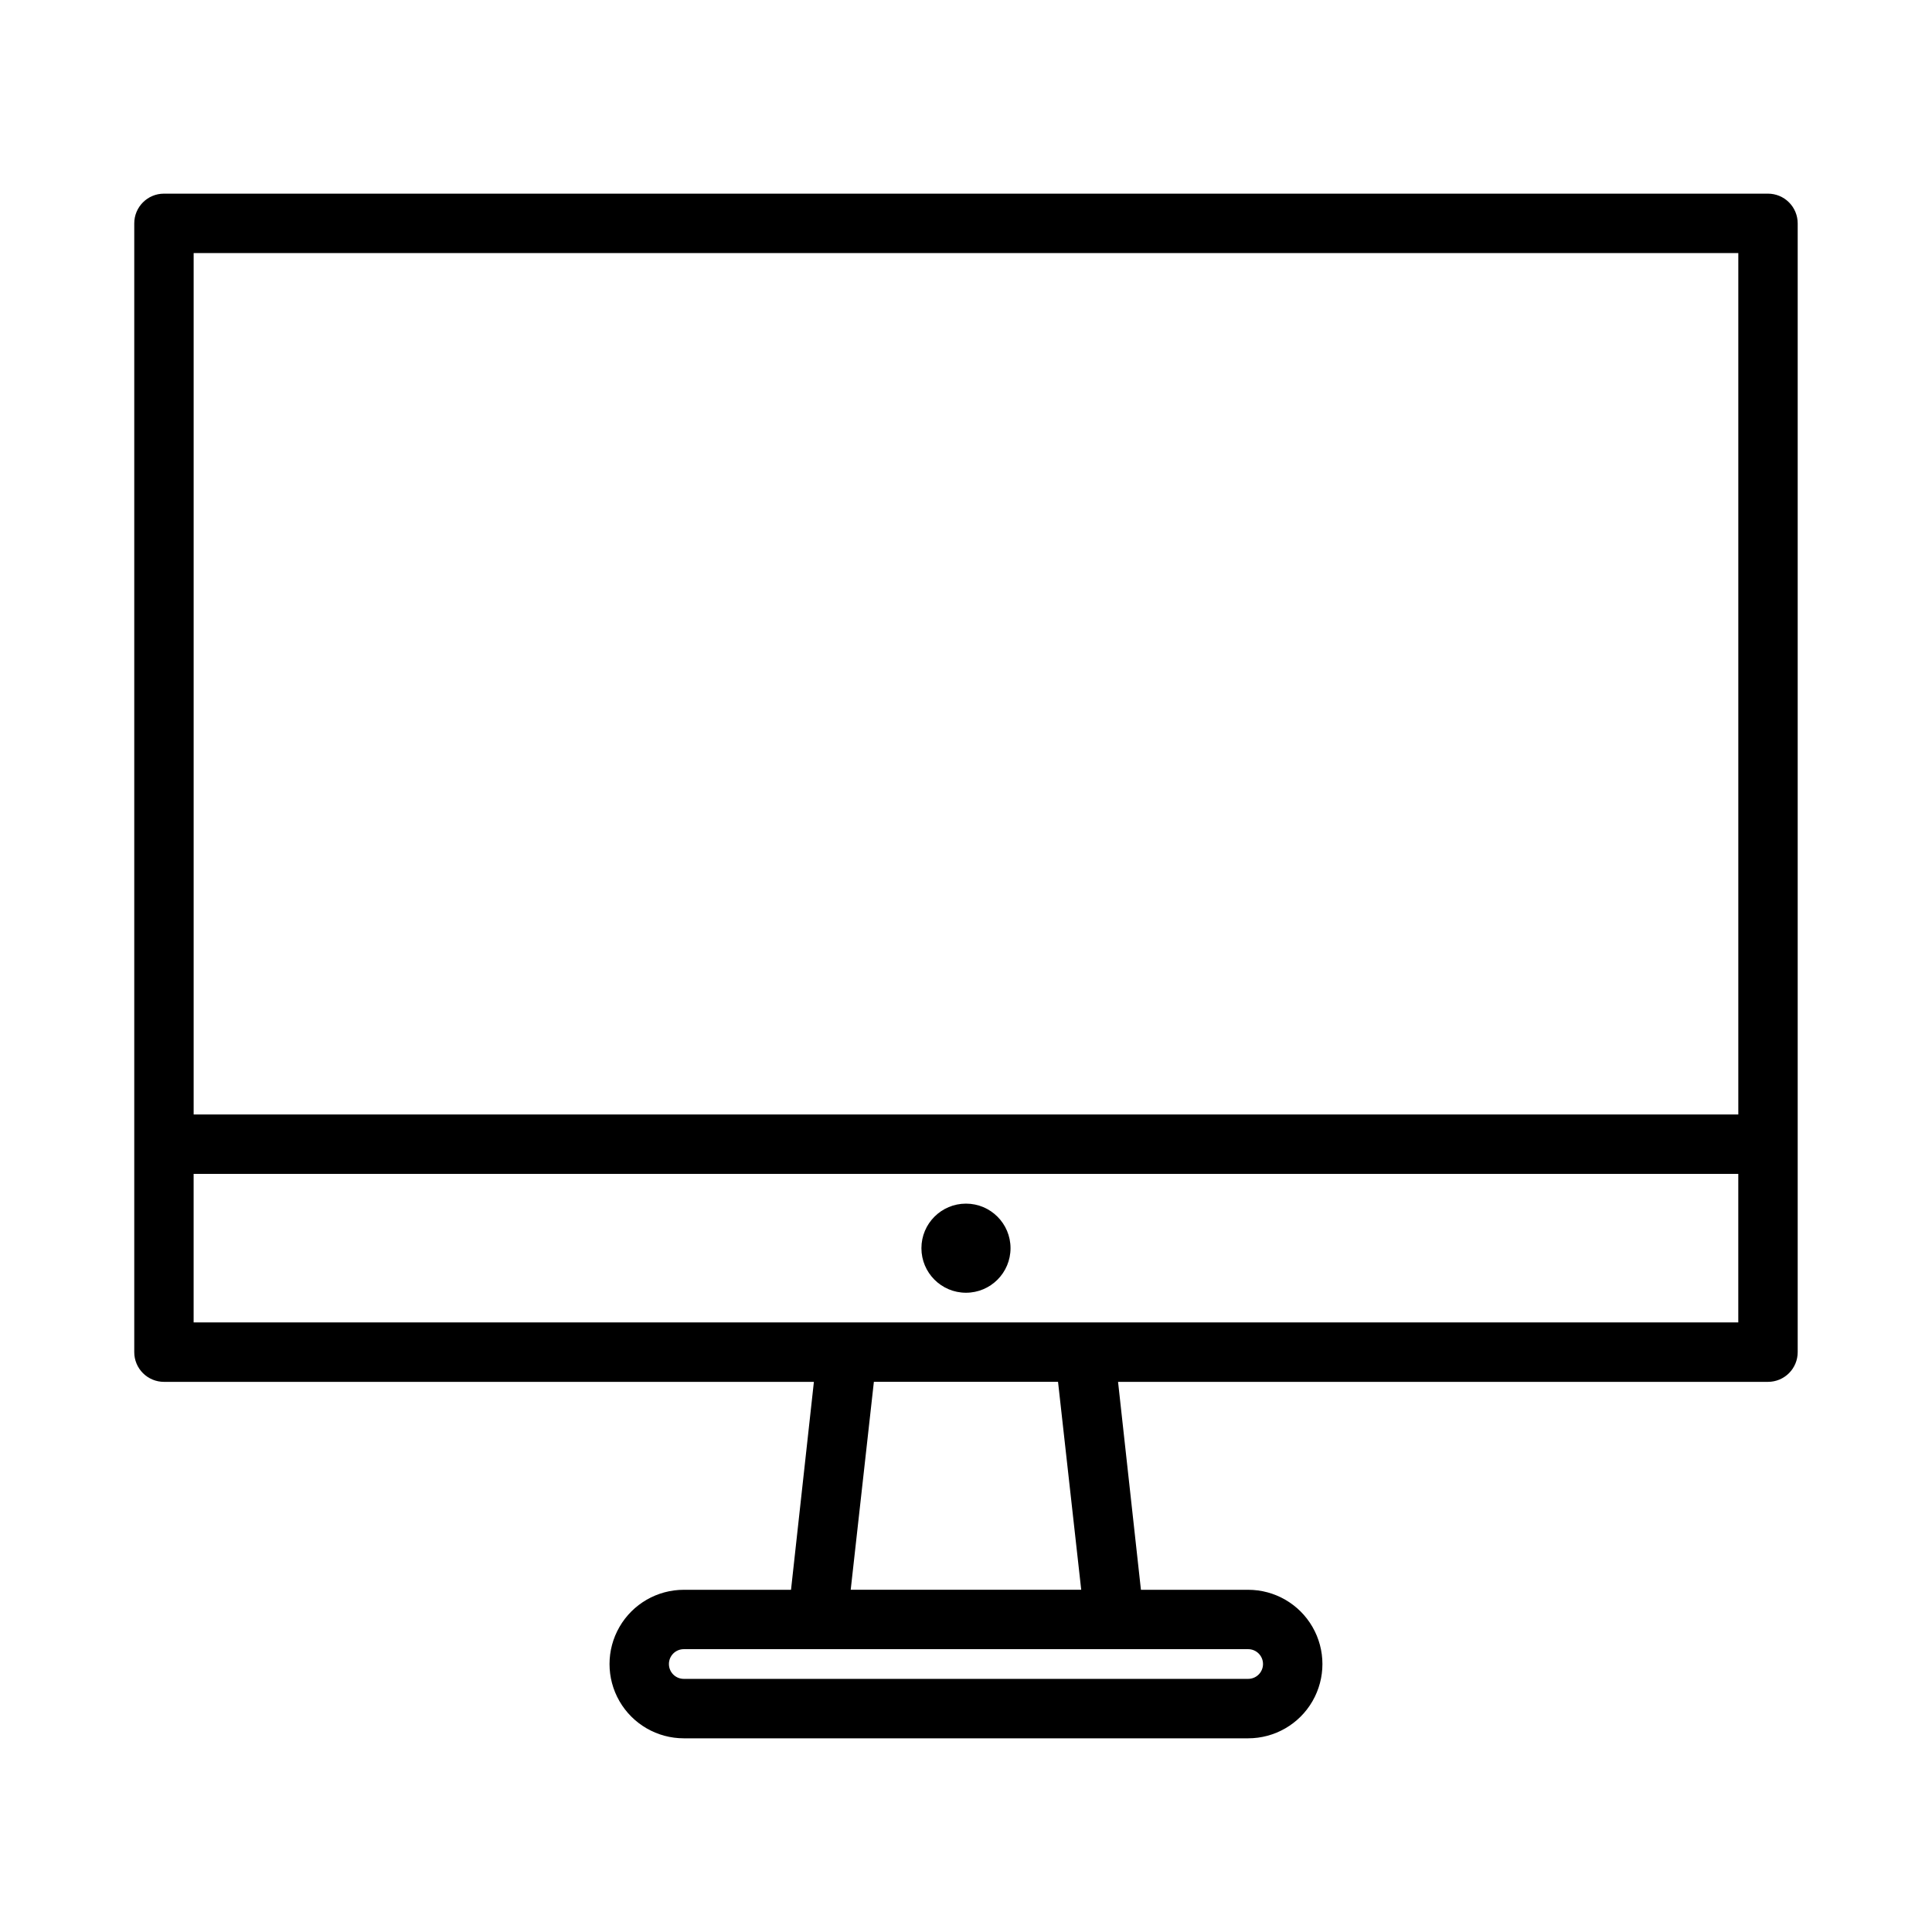 <?xml version="1.0" encoding="UTF-8"?>
<!-- The Best Svg Icon site in the world: iconSvg.co, Visit us! https://iconsvg.co -->
<svg fill="#000000" width="800px" height="800px" version="1.1" viewBox="144 144 512 512" xmlns="http://www.w3.org/2000/svg">
 <g>
  <path d="m612.54 195.32h-425.09c-4.348 0-7.871 3.527-7.871 7.875v299.14c0 2.086 0.828 4.09 2.305 5.566 1.477 1.477 3.481 2.305 5.566 2.305h172.24l-6.062 55.105h-28.418c-7.031 0-13.527 3.75-17.043 9.84-3.516 6.086-3.516 13.59 0 19.68 3.516 6.09 10.012 9.84 17.043 9.84h149.57-0.004c7.031 0 13.531-3.75 17.043-9.84 3.516-6.09 3.516-13.594 0-19.68-3.512-6.09-10.012-9.84-17.043-9.84h-28.418l-6.062-55.105h172.24c2.09 0 4.09-0.828 5.566-2.305 1.477-1.477 2.305-3.481 2.305-5.566v-299.14c0-2.09-0.828-4.09-2.305-5.566-1.477-1.477-3.477-2.309-5.566-2.309zm-417.22 15.746h409.35v228.29h-409.35zm283.39 373.92c0 1.043-0.414 2.043-1.152 2.781-0.738 0.738-1.738 1.152-2.785 1.152h-149.57 0.004c-2.176 0-3.938-1.762-3.938-3.934 0-2.176 1.762-3.938 3.938-3.938h149.57-0.004c1.047 0 2.047 0.414 2.785 1.152 0.738 0.738 1.152 1.738 1.152 2.785zm-48.176-19.68h-61.09l6.141-55.105h48.805zm174.13-70.852h-409.35v-39.359h409.35z"/>
  <path d="m411.8 474.78c0 6.523-5.285 11.809-11.805 11.809-6.523 0-11.809-5.285-11.809-11.809 0-6.519 5.285-11.805 11.809-11.805 6.519 0 11.805 5.285 11.805 11.805"/>
 </g>
</svg>